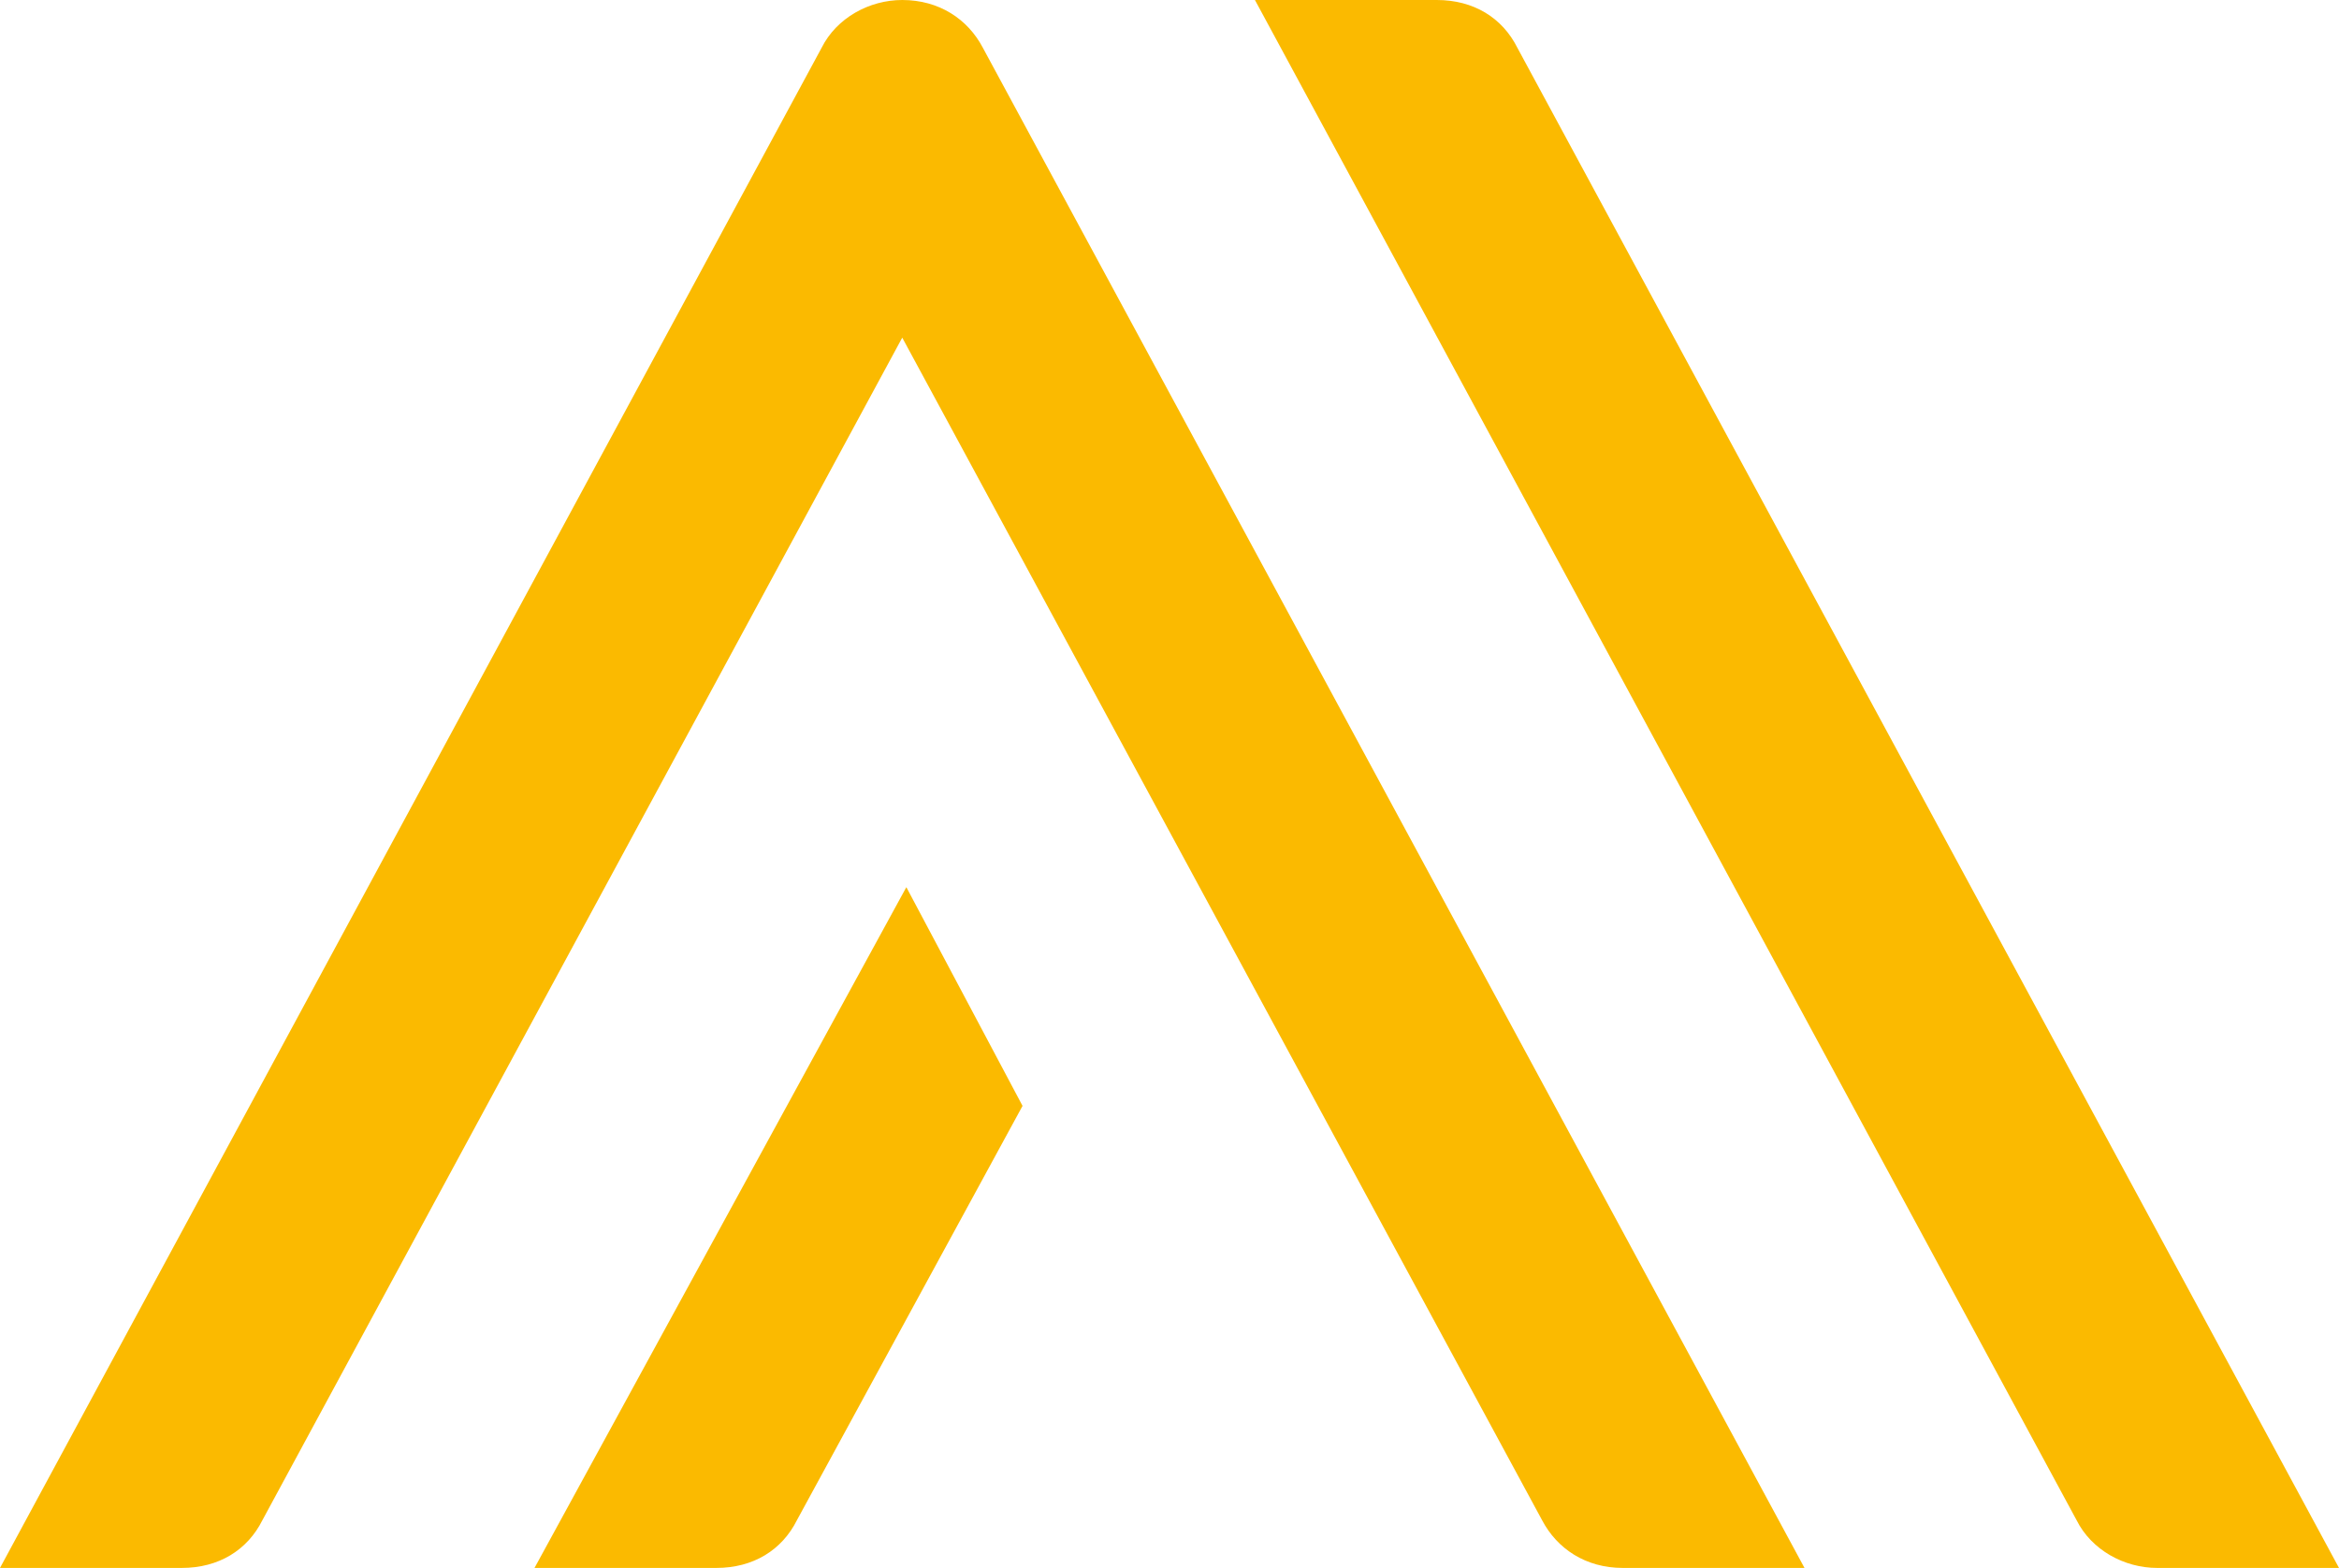 <?xml version="1.0" encoding="UTF-8" standalone="no"?>
<svg
   version="1.1"
   id="layer"
   viewBox="0 0 171.1 114.7"
   xml:space="preserve"
   width="171.1"
   height="114.7"
   sodipodi:docname="sap.svg"
   inkscape:version="1.4 (e7c3feb1, 2024-10-09)"
   xmlns:inkscape="http://www.inkscape.org/namespaces/inkscape"
   xmlns:sodipodi="http://sodipodi.sourceforge.net/DTD/sodipodi-0.dtd"
   xmlns="http://www.w3.org/2000/svg"
   xmlns:svg="http://www.w3.org/2000/svg"><defs
   id="defs1" /><sodipodi:namedview
   id="namedview1"
   pagecolor="#ffffff"
   bordercolor="#000000"
   borderopacity="0.25"
   inkscape:showpageshadow="2"
   inkscape:pageopacity="0.0"
   inkscape:pagecheckerboard="0"
   inkscape:deskcolor="#d1d1d1"
   inkscape:zoom="1.76"
   inkscape:cx="-128.69318"
   inkscape:cy="57.386364"
   inkscape:window-width="1728"
   inkscape:window-height="969"
   inkscape:window-x="1920"
   inkscape:window-y="25"
   inkscape:window-maximized="0"
   inkscape:current-layer="layer"
   showgrid="false" />
<style
   type="text/css"
   id="style1">
        .st0{fill:#FBBA00;}
</style>
<!-- SAP Text - Increased by 20% -->

<!-- Ariba Chevron Logo - Kept original size -->
<path
   class="st0"
   d="M 151.9,111.2 91.8,0 h 13.3 c 2.7,0 4.8,1.3 5.9,3.5 l 60.1,111.2 h -13.3 c -2.4,0 -4.8,-1.3 -5.9,-3.5 z m -112.8,3.5 h 13.3 c 2.7,0 4.8,-1.3 5.9,-3.5 l 16.5,-30.3 -8.5,-16 z m -25.8,0 c 2.7,0 4.8,-1.3 5.9,-3.5 L 66,24.7 l 46.8,86.5 c 1.1,2.1 3.2,3.5 5.9,3.5 H 132 L 71.9,3.5 C 70.8,1.4 68.7,0 66,0 63.6,0 61.2,1.3 60.1,3.5 L 0,114.7 Z"
   id="path2" />
</svg>
